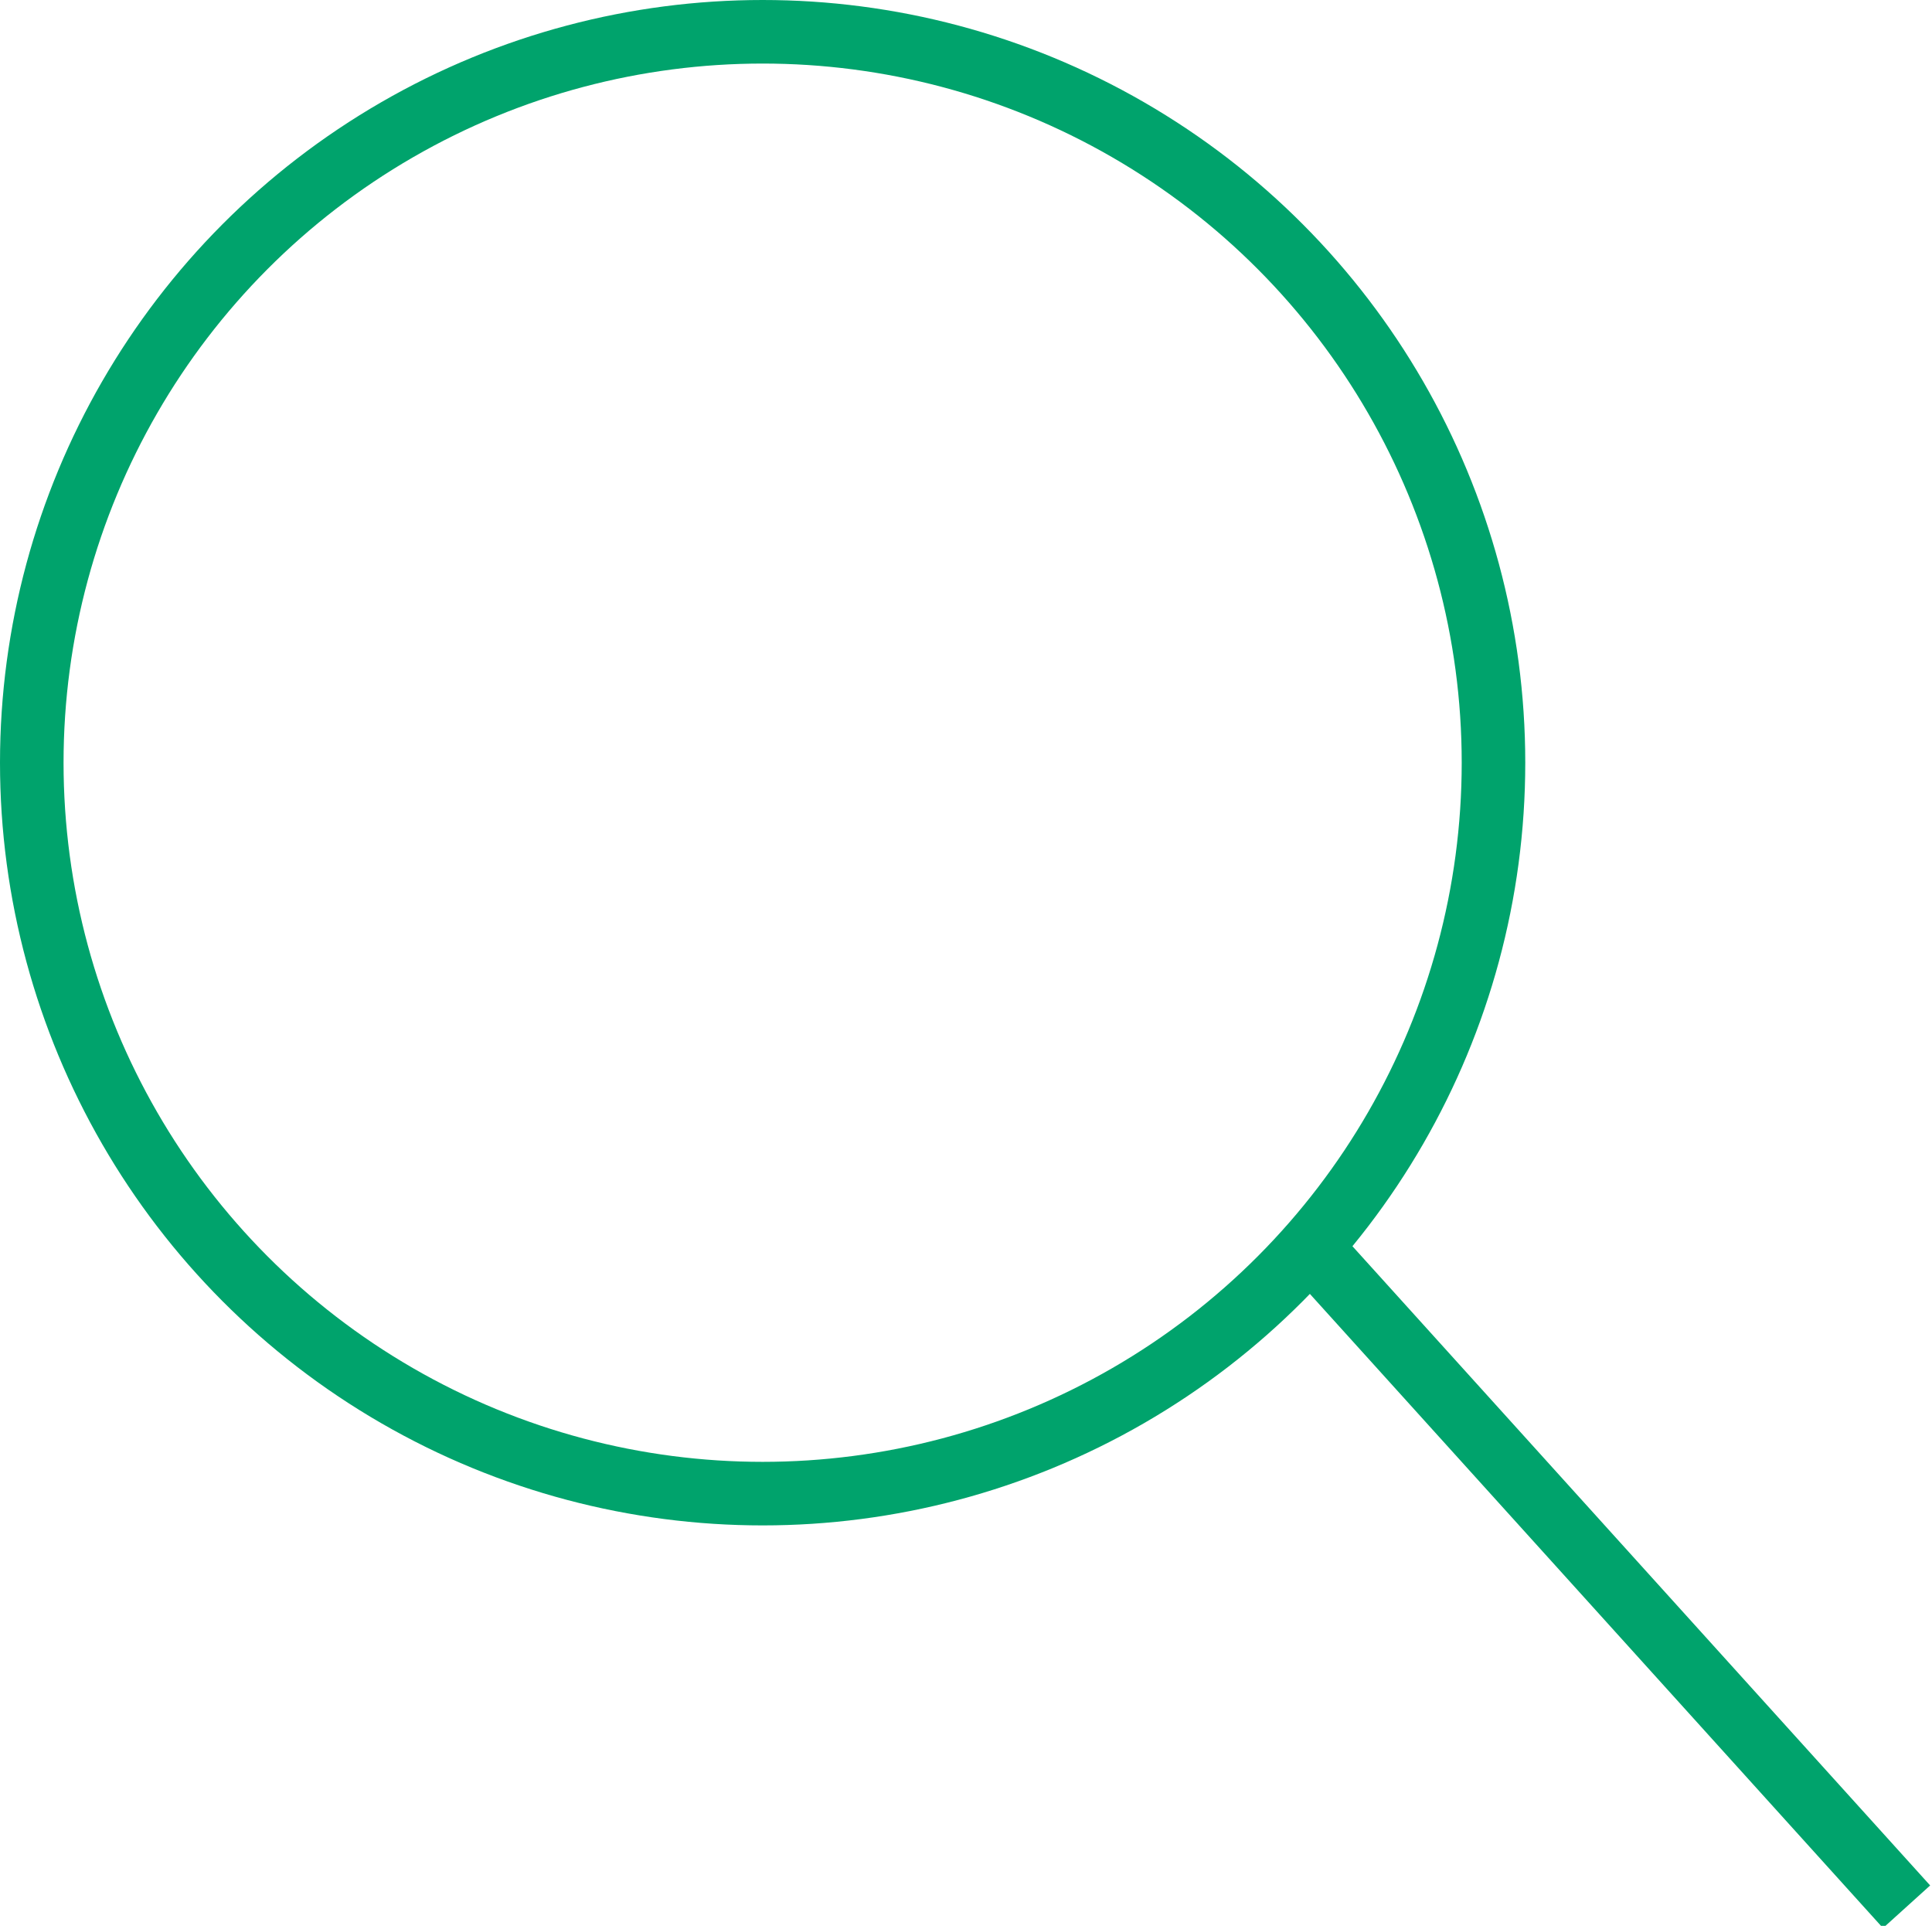 <svg id="Layer_1" data-name="Layer 1" xmlns="http://www.w3.org/2000/svg" viewBox="0 0 30.4 30.3"><defs><style>.cls-1{fill:none;stroke:#00a36c;}</style></defs><title>Artboard 1</title><g id="Group_478" data-name="Group 478"><line id="Line_351" data-name="Line 351" class="cls-1" x1="20.6" y1="19.6" x2="30" y2="30"/><g id="Ellipse_4" data-name="Ellipse 4"><circle class="cls-1" cx="12" cy="12" r="11.5"/></g></g></svg>
